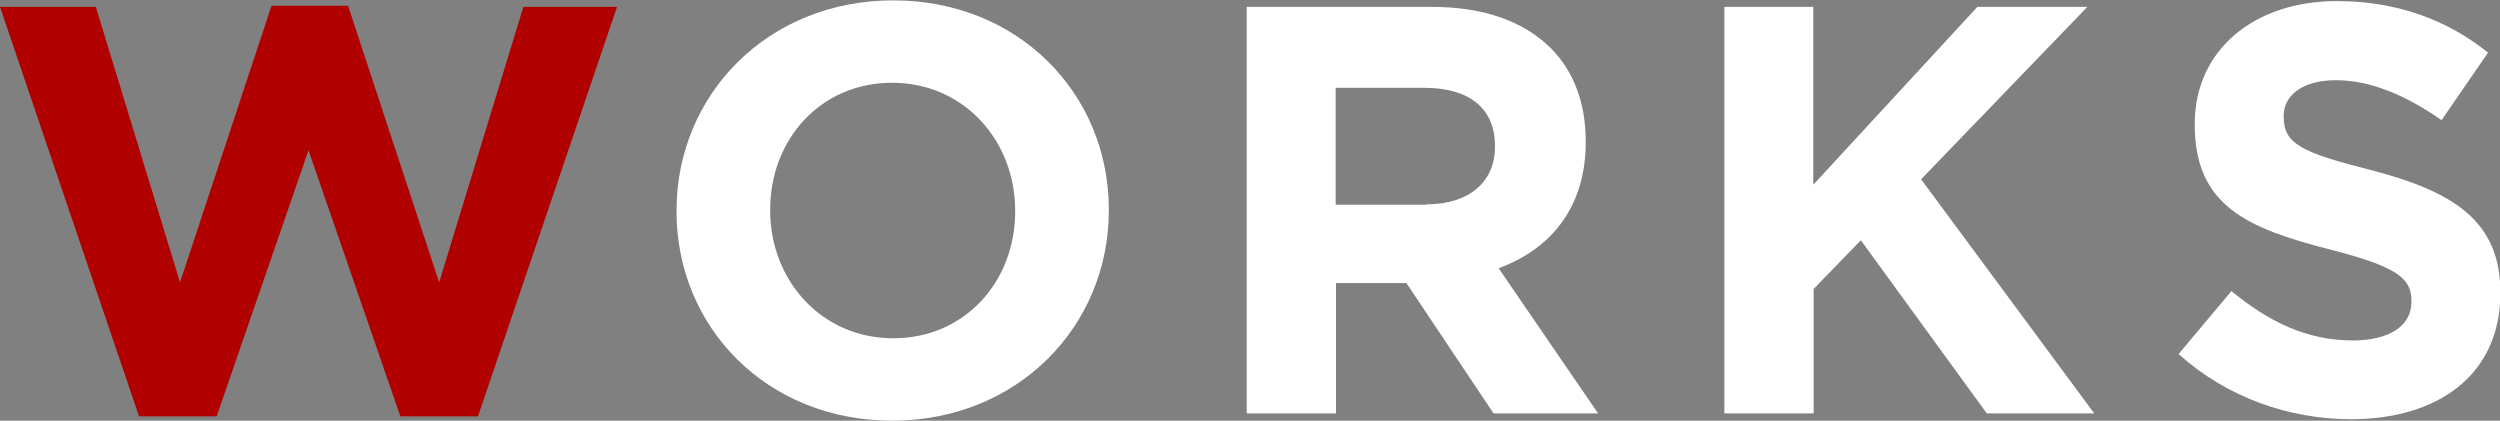<?xml version="1.0" encoding="UTF-8"?>
<svg id="_レイヤー_2" data-name="レイヤー_2" xmlns="http://www.w3.org/2000/svg" viewBox="0 0 68.88 11.59">
  <rect x="0" y="0" width="68.88" height="11.59" fill="#808080" stroke="none"/>
  <defs>
    <style>
      .cls-1 {
        fill: #fff;
      }

      .cls-2 {
        fill: #b10000;
      }
    </style>
  </defs>
  <g id="header">
    <g>
      <path class="cls-2" d="M0,.19h2.64l2.32,7.59L7.48.16h2.11l2.51,7.62L14.42.19h2.58l-3.83,11.28h-2.14l-2.53-7.33-2.53,7.33h-2.14L0,.19Z"/>
      <path class="cls-1" d="M18.64,5.83v-.03c0-3.19,2.51-5.79,5.97-5.79s5.94,2.58,5.94,5.76v.03c0,3.19-2.51,5.79-5.97,5.79s-5.94-2.58-5.94-5.76ZM27.97,5.83v-.03c0-1.92-1.41-3.52-3.39-3.52s-3.36,1.57-3.36,3.49v.03c0,1.92,1.41,3.52,3.39,3.52s3.36-1.57,3.36-3.49Z"/>
      <path class="cls-1" d="M34.34.19h5.12c1.42,0,2.53.4,3.27,1.14.62.62.96,1.5.96,2.56v.03c0,1.81-.98,2.95-2.4,3.47l2.74,4h-2.88l-2.4-3.59h-1.94v3.59h-2.46V.19ZM39.3,5.63c1.2,0,1.89-.64,1.89-1.58v-.03c0-1.06-.74-1.6-1.94-1.6h-2.45v3.22h2.5Z"/>
      <path class="cls-1" d="M47.5.19h2.46v4.9L54.48.19h3.03l-4.58,4.75,4.77,6.45h-2.96l-3.47-4.77-1.3,1.34v3.43h-2.46V.19Z"/>
      <path class="cls-1" d="M60.02,9.76l1.46-1.74c1.01.83,2.06,1.36,3.34,1.36,1.01,0,1.62-.4,1.62-1.06v-.03c0-.62-.38-.94-2.26-1.42-2.26-.58-3.71-1.2-3.71-3.43v-.03c0-2.03,1.63-3.38,3.92-3.38,1.63,0,3.03.51,4.16,1.42l-1.28,1.86c-.99-.69-1.97-1.1-2.91-1.1s-1.44.43-1.44.98v.03c0,.74.48.98,2.42,1.47,2.27.59,3.55,1.41,3.55,3.36v.03c0,2.23-1.7,3.47-4.11,3.47-1.7,0-3.41-.59-4.75-1.79Z"/>
    </g>
  </g>
</svg>